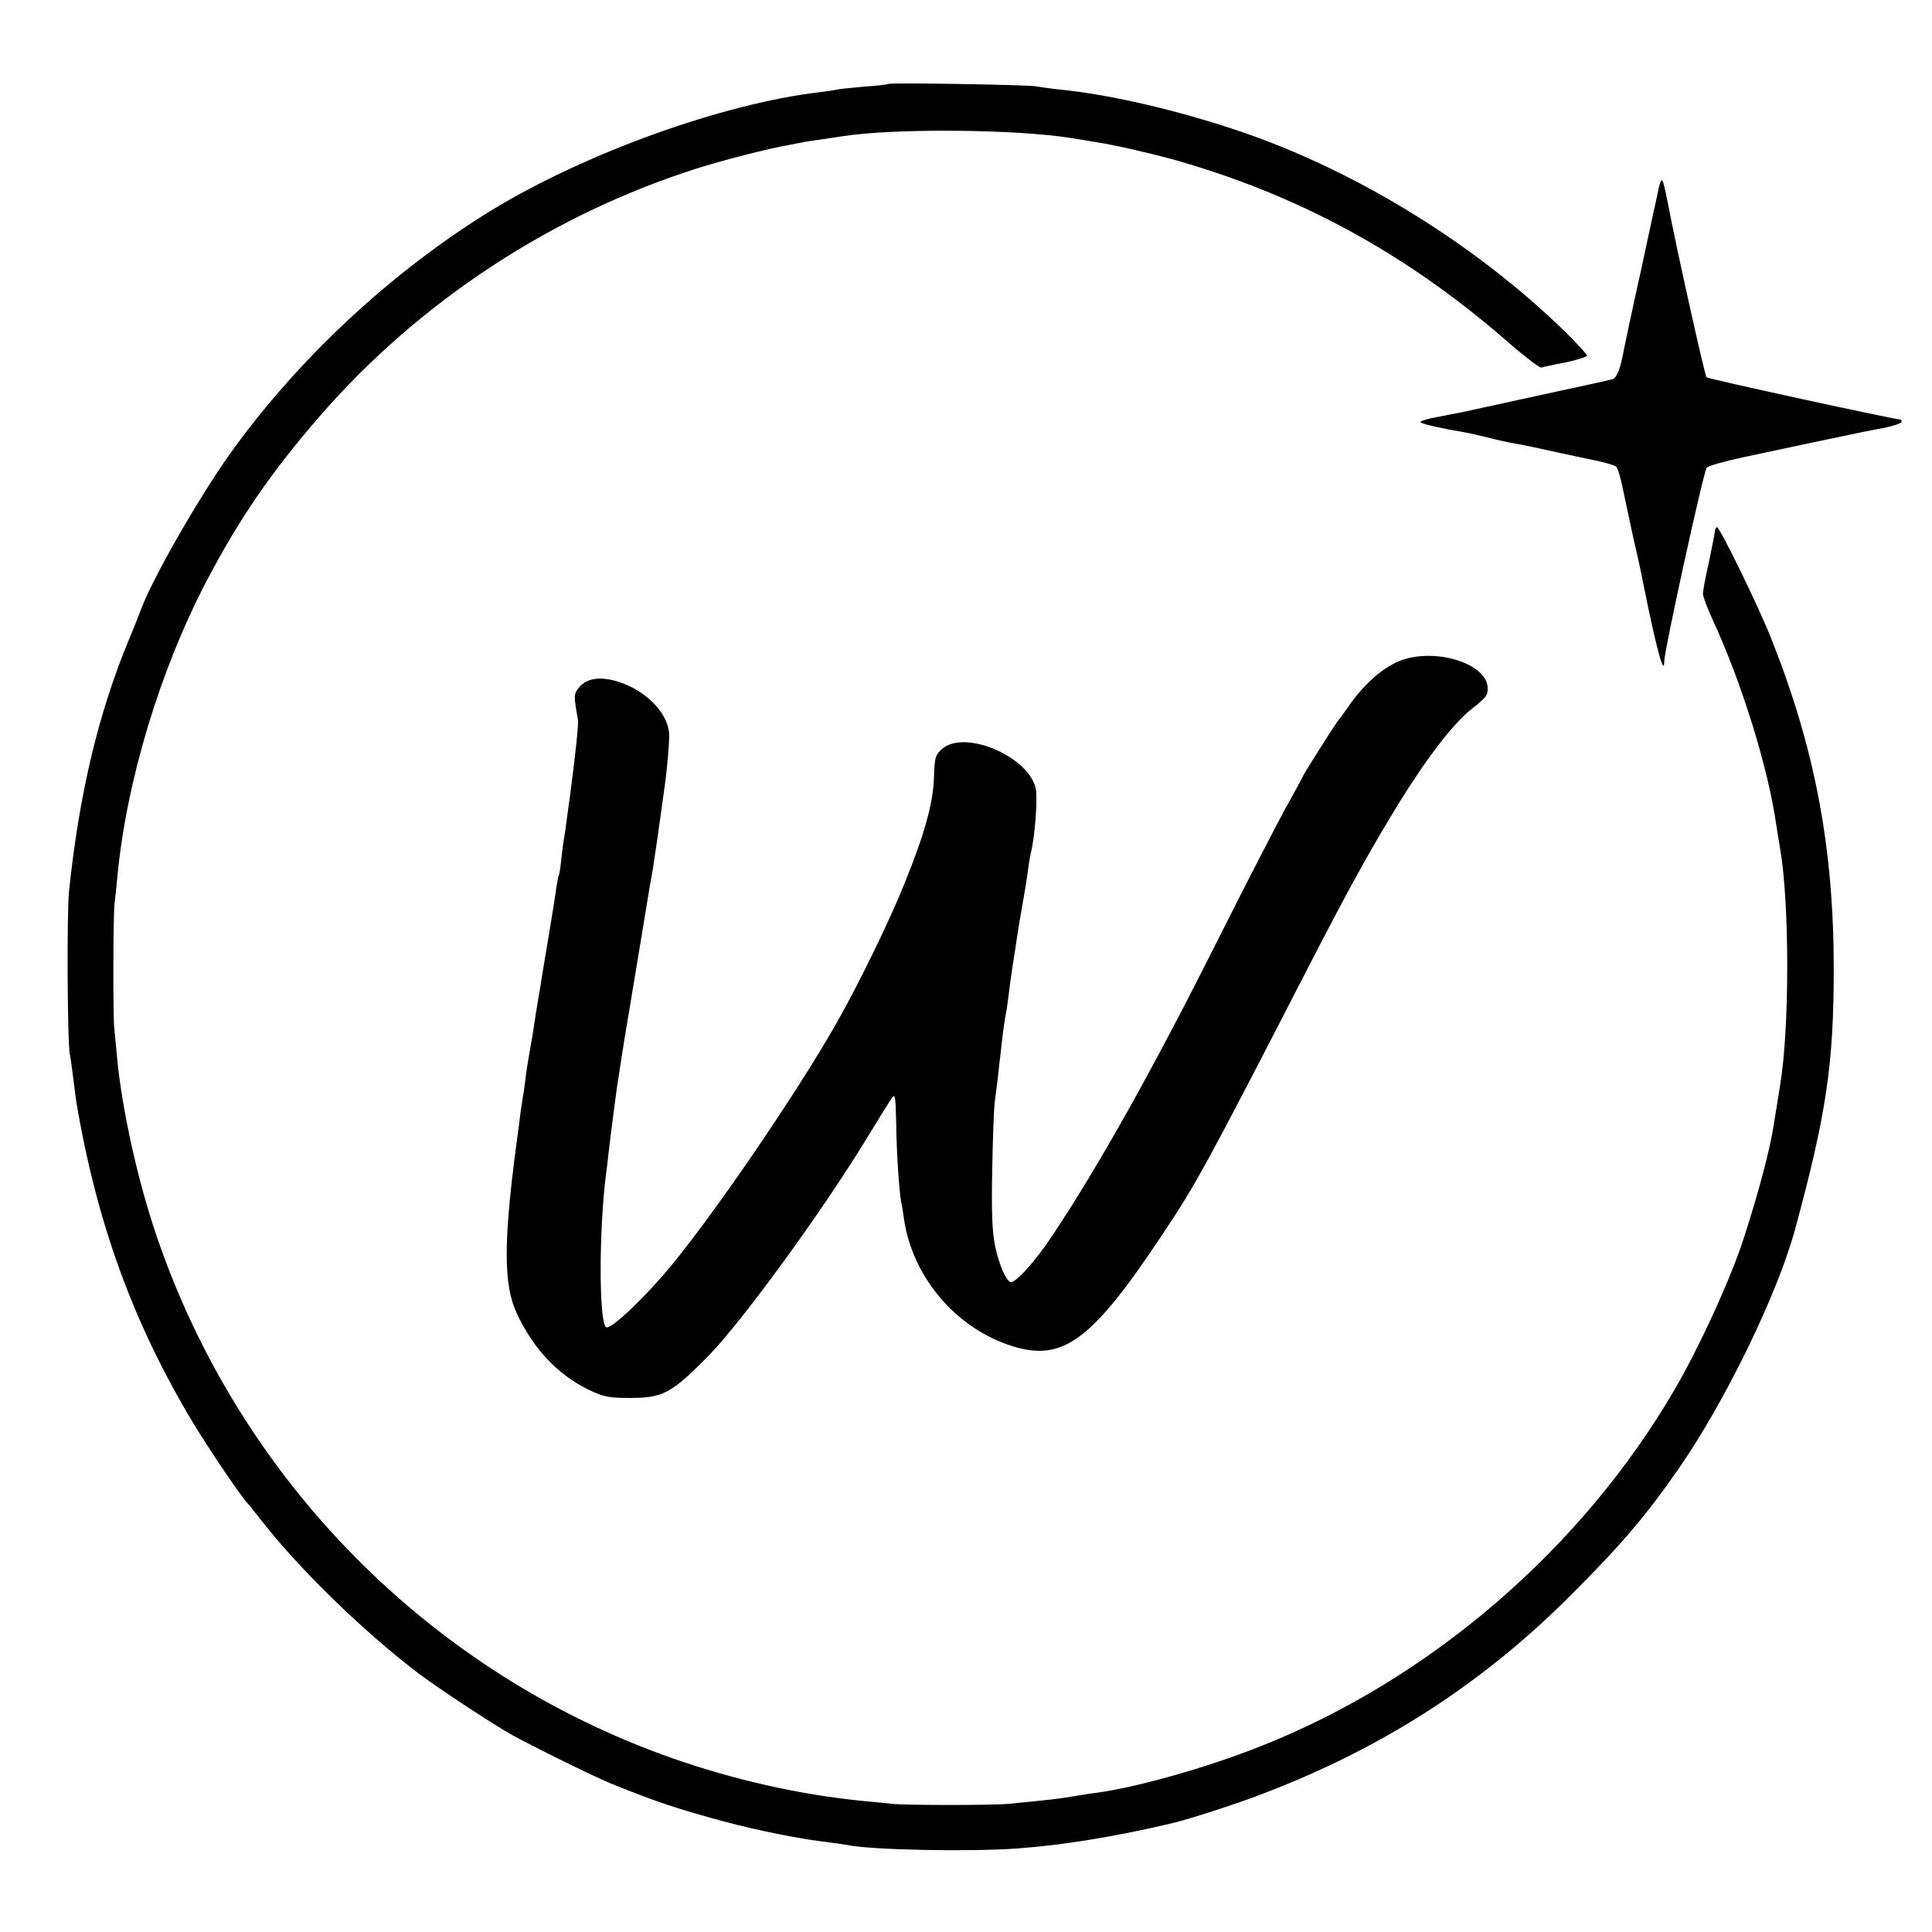 <?xml version="1.0" standalone="no"?>
<!DOCTYPE svg PUBLIC "-//W3C//DTD SVG 20010904//EN"
 "http://www.w3.org/TR/2001/REC-SVG-20010904/DTD/svg10.dtd">
<svg version="1.0" xmlns="http://www.w3.org/2000/svg"
 width="700pt" height="700pt" viewBox="0 0 700 700"
 preserveAspectRatio="xMidYMid meet">
<g transform="translate(0,700) scale(0.1,-0.1)"
fill="#000000" stroke="none">
<path d="M3219 6696 c-2 -2 -42 -7 -89 -10 -47 -4 -92 -9 -100 -11 -8 -2 -35
-6 -60 -9 -350 -41 -845 -219 -1186 -426 -363 -222 -705 -540 -952 -886 -116
-164 -277 -446 -320 -559 -6 -16 -24 -63 -41 -103 -114 -272 -184 -567 -221
-922 -8 -79 -6 -547 3 -590 3 -14 8 -51 12 -84 4 -32 9 -70 11 -85 74 -441
206 -804 424 -1167 60 -99 181 -278 200 -294 3 -3 21 -25 40 -50 138 -179 374
-409 575 -562 70 -53 267 -183 340 -224 78 -43 295 -150 356 -175 173 -70 244
-93 414 -139 124 -33 273 -63 377 -75 25 -3 57 -8 69 -10 87 -18 448 -25 619
-12 164 12 354 43 560 92 59 14 239 72 323 105 439 167 804 403 1127 729 180
181 262 277 383 451 169 244 359 635 422 870 112 413 139 594 139 940 0 437
-68 798 -226 1195 -45 115 -187 405 -197 405 -4 0 -7 -8 -8 -17 -1 -10 -11
-61 -22 -113 -12 -52 -21 -102 -21 -111 0 -10 16 -53 36 -96 104 -225 200
-533 230 -743 3 -19 9 -58 14 -87 34 -196 34 -648 0 -853 -10 -62 -20 -125
-25 -155 -12 -79 -55 -241 -105 -395 -46 -146 -160 -395 -251 -552 -336 -578
-887 -1053 -1504 -1296 -197 -78 -450 -149 -595 -168 -19 -2 -60 -9 -90 -14
-48 -8 -94 -13 -230 -26 -59 -5 -362 -5 -415 0 -27 3 -77 8 -110 11 -225 22
-465 76 -690 155 -876 308 -1566 1007 -1867 1890 -69 202 -126 459 -144 650
-4 41 -8 89 -10 105 -5 45 -4 415 1 450 2 17 7 59 10 95 32 347 155 753 324
1076 120 228 235 395 412 599 360 413 838 727 1362 894 90 29 262 73 332 85
17 3 40 8 52 10 11 3 43 7 70 11 26 4 59 9 73 11 189 30 629 26 830 -6 30 -5
69 -11 85 -14 63 -9 194 -39 279 -62 455 -127 847 -340 1210 -655 65 -57 124
-102 130 -101 6 2 46 11 89 19 42 9 77 20 77 25 0 4 -35 42 -77 84 -324 316
-749 579 -1168 724 -228 78 -474 136 -660 155 -38 4 -79 10 -90 12 -23 6 -530
14 -536 9z"/>
<path d="M6018 6345 c-3 -6 -9 -28 -13 -50 -5 -22 -9 -44 -11 -50 -1 -5 -7
-32 -13 -60 -6 -27 -28 -133 -51 -235 -22 -102 -43 -198 -46 -215 -12 -68 -25
-104 -42 -109 -9 -3 -134 -30 -277 -61 -143 -31 -264 -58 -270 -59 -5 -1 -43
-8 -83 -16 -40 -7 -69 -16 -65 -20 7 -7 84 -24 158 -36 17 -3 55 -12 85 -19
30 -8 70 -17 88 -20 18 -3 65 -12 105 -21 39 -9 115 -25 167 -36 52 -10 99
-23 105 -28 6 -5 17 -40 24 -77 8 -37 25 -117 38 -178 14 -60 27 -119 29 -130
2 -11 6 -29 8 -40 47 -234 76 -341 76 -280 0 38 143 690 154 701 6 6 65 23
131 37 125 27 409 87 435 92 8 2 43 8 78 15 34 7 62 17 62 21 0 5 -2 9 -4 9
-22 0 -697 147 -703 153 -6 6 -109 467 -139 626 -15 76 -20 95 -26 86z"/>
<path d="M5097 4614 c-71 -18 -152 -86 -215 -179 -15 -22 -30 -42 -33 -45 -6
-5 -129 -199 -129 -204 0 -1 -27 -52 -61 -112 -33 -60 -150 -287 -259 -504
-224 -446 -420 -796 -586 -1045 -62 -95 -139 -179 -154 -170 -18 11 -40 63
-55 132 -10 51 -13 119 -10 273 2 113 6 223 9 245 3 22 8 65 12 95 3 30 7 66
9 80 1 14 6 50 9 80 4 30 9 62 11 70 2 8 6 36 9 62 3 26 10 76 15 110 6 35 13
81 16 103 3 22 12 76 20 120 8 44 17 100 20 125 3 25 8 52 10 60 14 53 25 195
18 231 -23 117 -256 217 -339 146 -25 -22 -28 -31 -30 -103 -3 -94 -34 -206
-106 -383 -53 -133 -167 -367 -245 -504 -152 -269 -479 -744 -630 -917 -100
-114 -196 -201 -208 -188 -25 25 -25 346 0 548 3 19 9 76 15 125 11 86 13 106
25 193 5 34 30 196 40 252 8 48 72 433 80 483 3 15 7 39 10 55 4 24 26 176 41
287 11 74 21 190 18 211 -7 73 -83 150 -178 182 -68 23 -121 16 -149 -20 -18
-22 -19 -27 -3 -116 3 -14 -10 -134 -29 -277 -2 -16 -7 -52 -11 -80 -3 -27 -8
-59 -10 -70 -2 -11 -7 -45 -10 -75 -3 -30 -7 -57 -9 -60 -2 -3 -6 -26 -10 -50
-3 -25 -15 -99 -26 -165 -11 -66 -22 -133 -25 -150 -2 -16 -9 -55 -14 -85 -5
-30 -12 -73 -15 -95 -3 -22 -10 -62 -15 -90 -5 -27 -12 -70 -15 -95 -3 -25 -7
-56 -10 -70 -2 -14 -6 -41 -9 -60 -2 -19 -9 -71 -15 -115 -47 -355 -47 -509 1
-613 59 -127 148 -222 258 -276 58 -28 75 -31 155 -31 117 0 150 18 284 155
121 124 404 513 563 772 48 79 93 151 100 161 11 16 13 2 15 -90 1 -108 11
-250 18 -288 3 -11 7 -38 10 -60 30 -212 190 -400 395 -463 182 -56 287 22
540 403 123 183 165 261 535 980 127 246 204 388 293 535 115 192 218 329 290
388 57 45 62 51 62 79 0 81 -163 141 -293 107z"/>
</g>
</svg>

